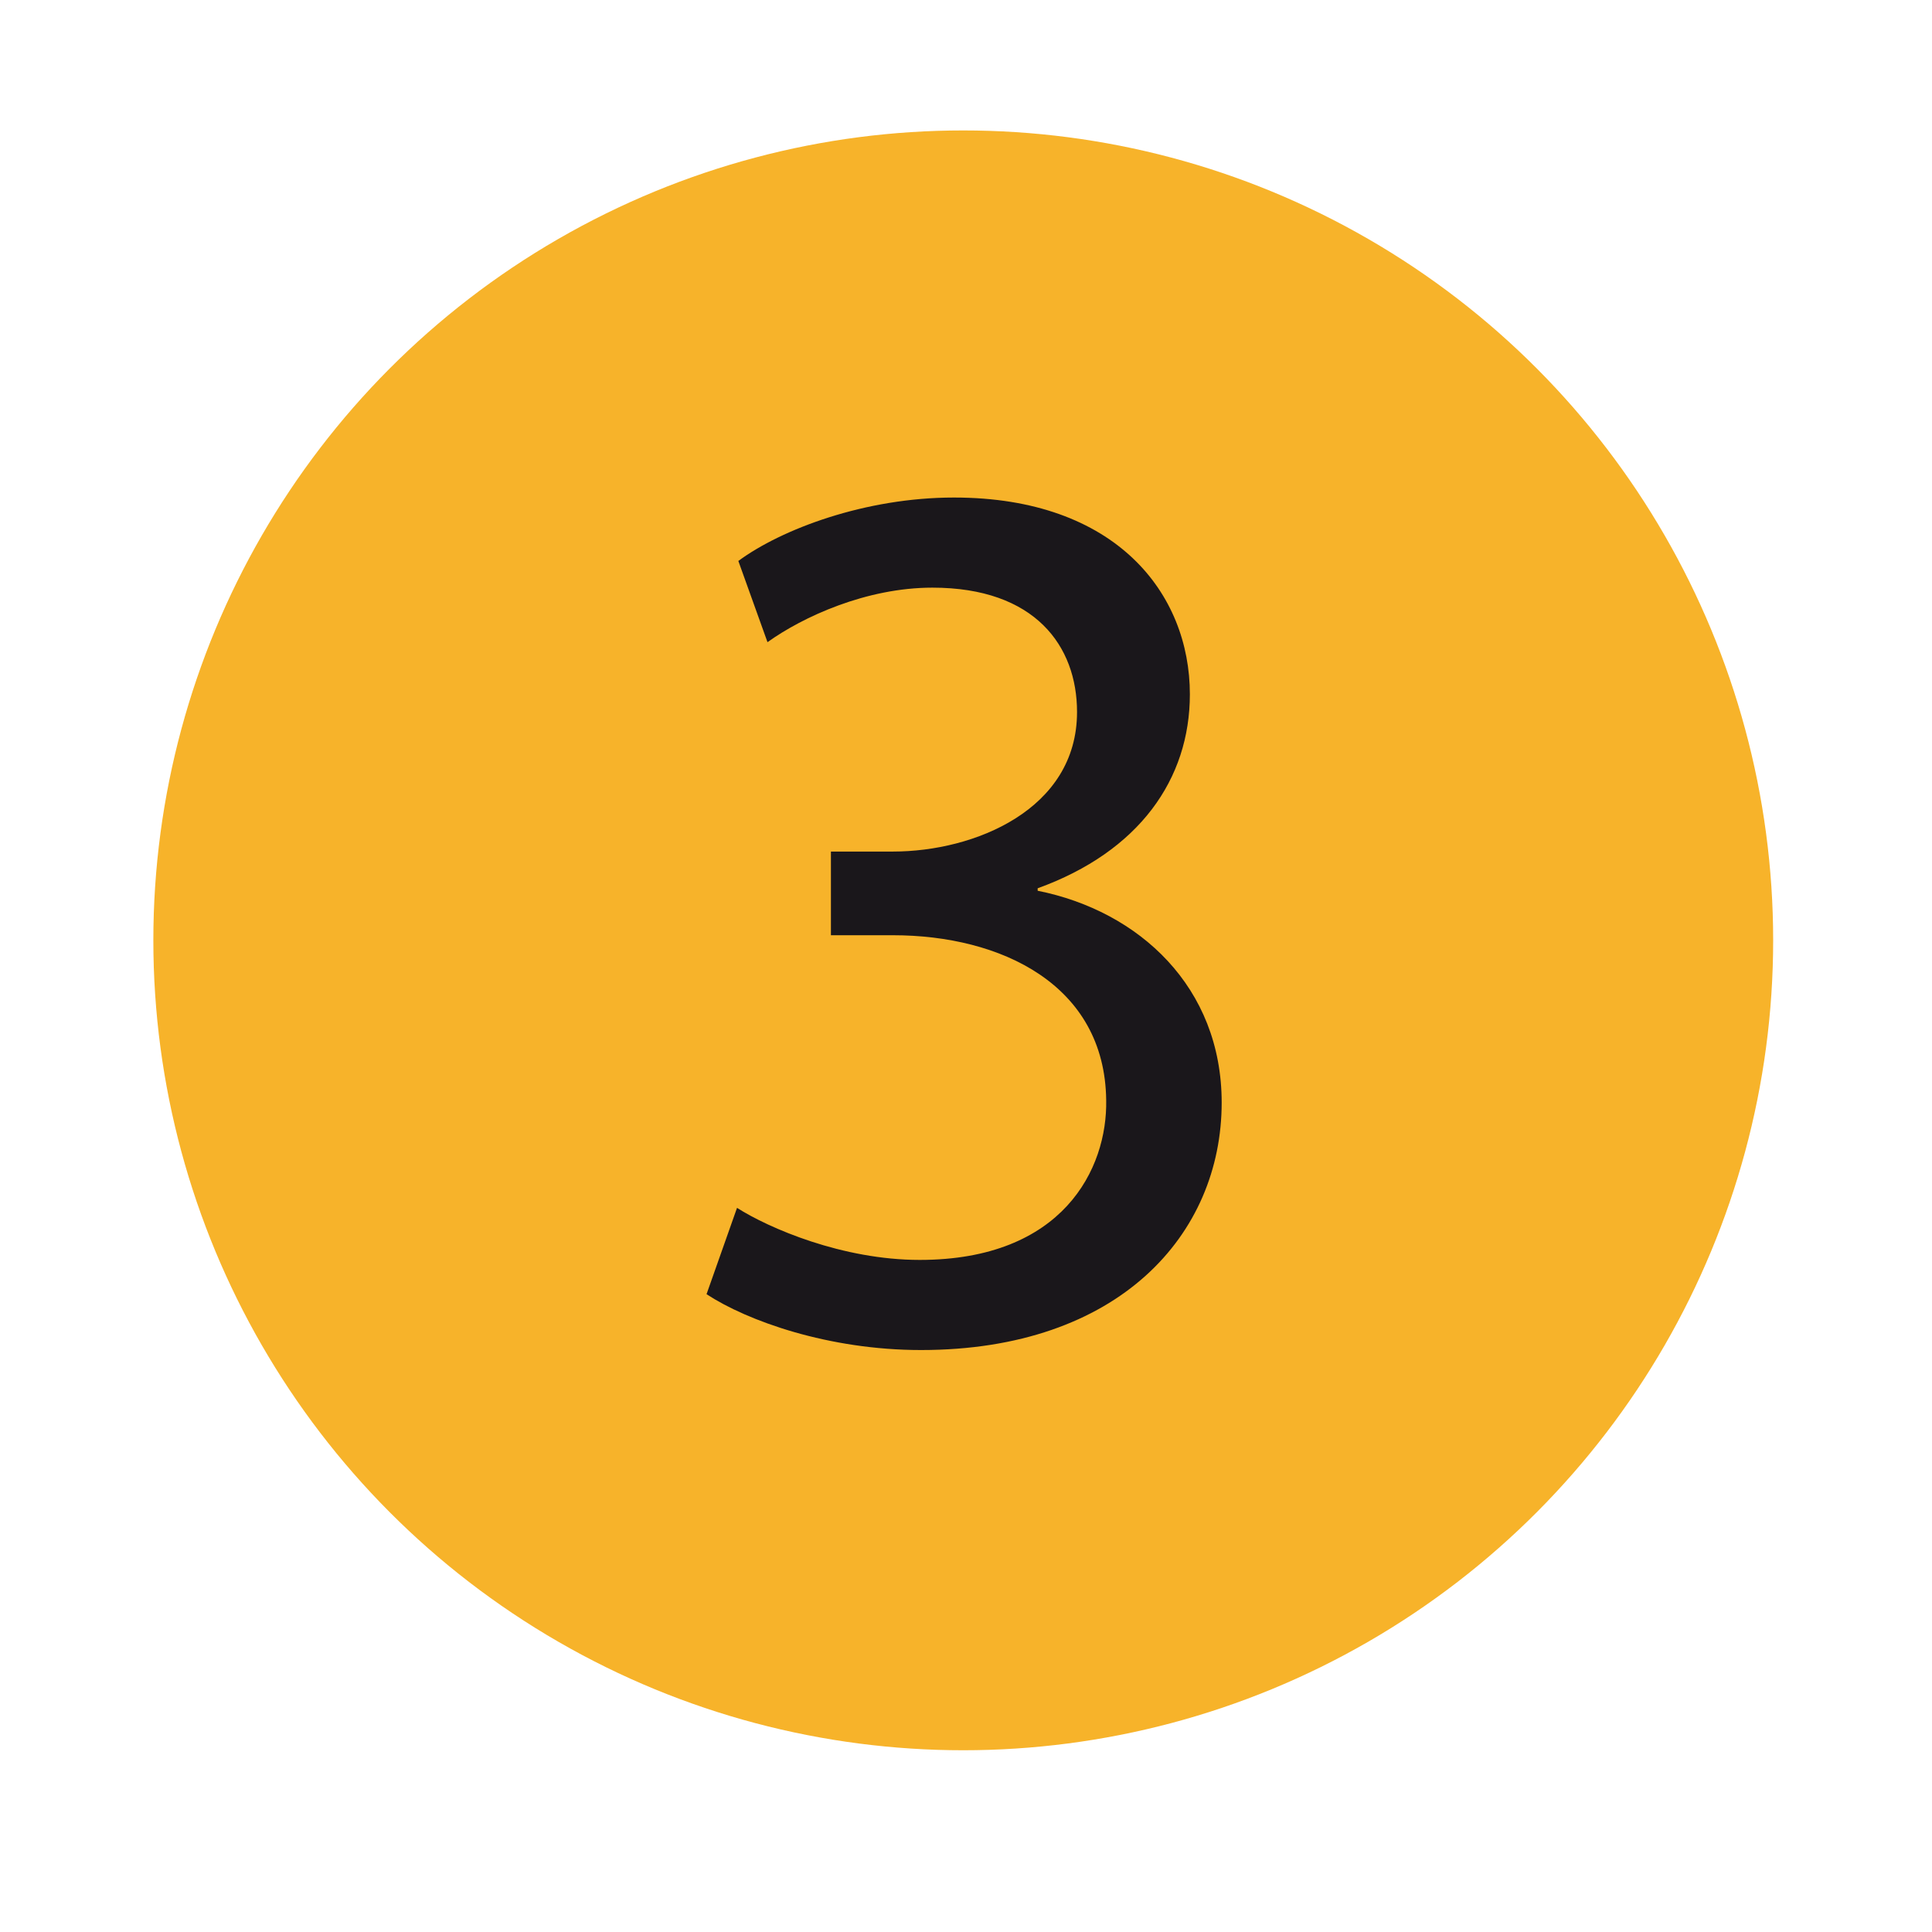 <?xml version="1.0" encoding="UTF-8"?><svg id="Calque_1" xmlns="http://www.w3.org/2000/svg" viewBox="0 0 102.05 102.05"><circle cx="50.88" cy="49.67" r="42.78" style="fill:#f7b32a;"/><g style="isolation:isolate;"><g style="isolation:isolate;"><path d="M38.93,63.8c1.68,1.07,5.56,2.75,9.65,2.75,7.57,0,9.92-4.82,9.85-8.44-.07-6.1-5.56-8.71-11.26-8.71h-3.28v-4.42h3.28c4.29,0,9.72-2.21,9.72-7.37,0-3.48-2.21-6.57-7.64-6.57-3.49,0-6.84,1.54-8.71,2.88l-1.54-4.29c2.28-1.68,6.7-3.35,11.39-3.35,8.58,0,12.46,5.09,12.46,10.39,0,4.49-2.68,8.31-8.04,10.25v.13c5.36,1.07,9.72,5.09,9.72,11.19,0,6.97-5.43,13.07-15.88,13.07-4.89,0-9.18-1.54-11.33-2.95l1.61-4.56h0Z" style="fill:#1a171b;"/></g></g></svg>